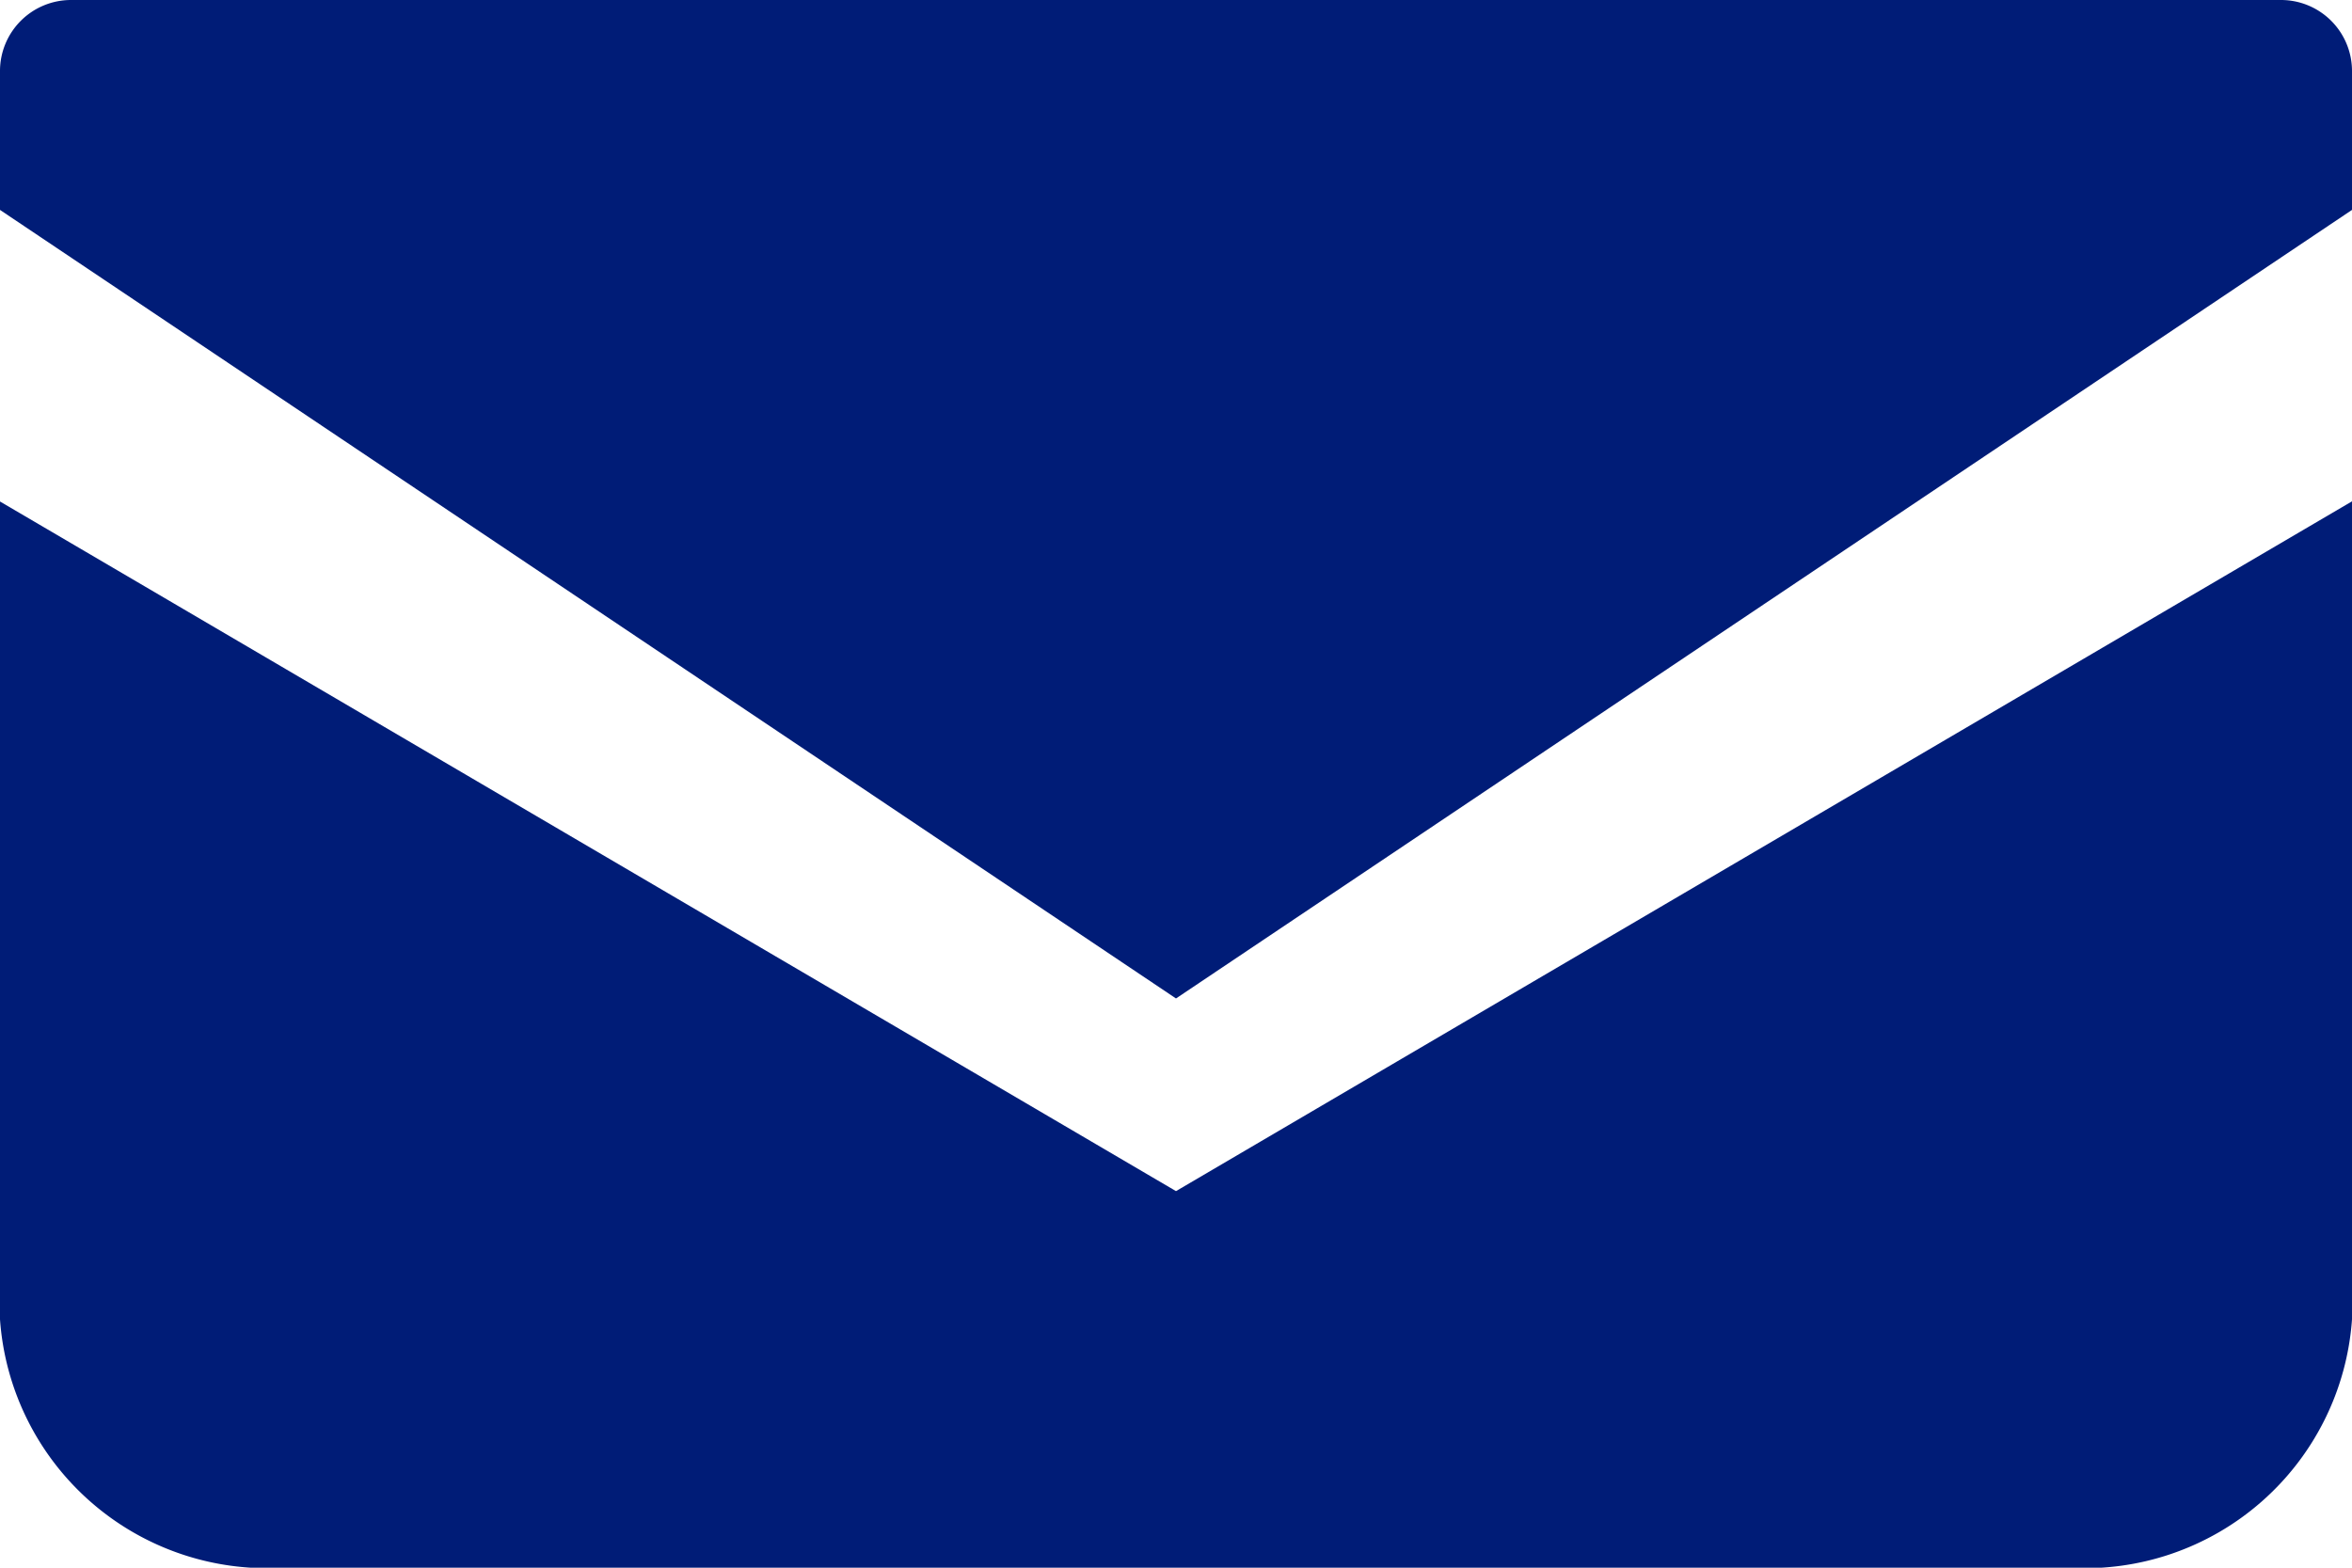 <svg xmlns="http://www.w3.org/2000/svg" width="15" height="10" viewBox="0 0 15 10"><defs><style>.a{fill:#001c77;}</style></defs><g transform="translate(0 -3.361)"><path class="a" d="M14.548,3.361H.452A.453.453,0,0,0,0,3.813V4.7L7.5,9.73,15,4.7v-.89A.453.453,0,0,0,14.548,3.361Z"/><path class="a" d="M0,8.692v5.217a1.708,1.708,0,0,0,1.81,1.584H13.19A1.708,1.708,0,0,0,15,13.909V8.691l-7.5,4.4Z" transform="translate(0 -2.132)"/></g></svg>
